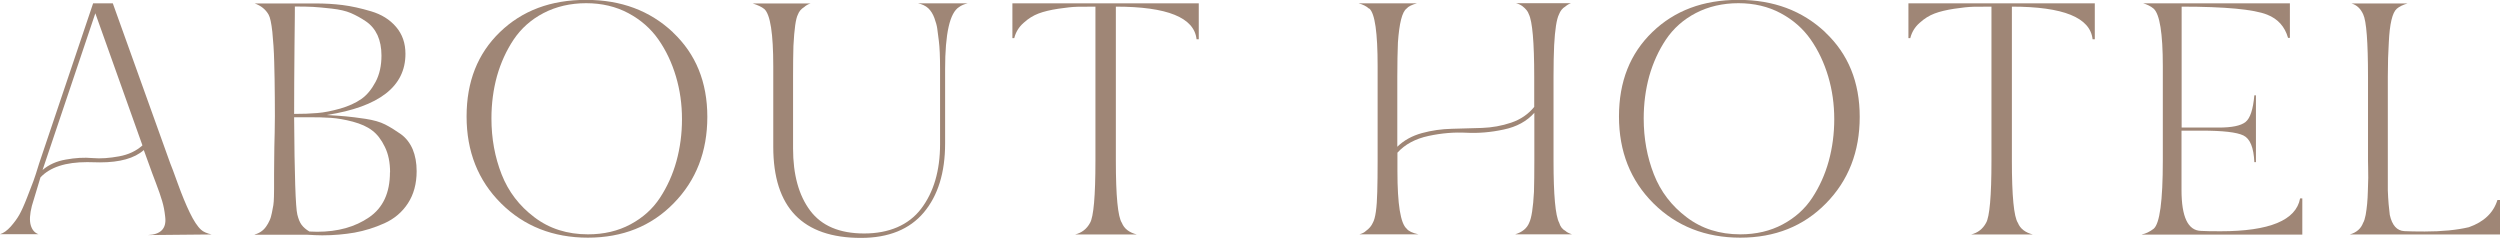 <?xml version="1.0" encoding="UTF-8"?><svg id="_レイヤー_2" xmlns="http://www.w3.org/2000/svg" width="203.23" height="19.33" viewBox="0 0 203.23 19.33"><defs><style>.cls-1{fill:#9f8676;stroke-width:0px;}</style></defs><g id="text"><path class="cls-1" d="M0,19.04c.29-.09.58-.3.87-.62.28-.32.52-.64.7-.96s.39-.78.63-1.4c.24-.62.41-1.07.52-1.35.1-.28.26-.75.46-1.42L7.57.27h1.6l4.67,13.01c.09.2.29.75.62,1.66.33.91.65,1.69.97,2.35.32.66.62,1.12.92,1.39.17.16.46.29.85.38l-5.19.05c.52-.02.9-.15,1.14-.39.24-.24.34-.6.28-1.08-.05-.48-.13-.91-.25-1.3s-.28-.89-.52-1.5-.38-1.02-.45-1.21l-.52-1.43c-.76.67-1.95,1-3.56,1-.12,0-.29,0-.52-.01-.22,0-.4-.01-.52-.01-1.76,0-3.02.41-3.8,1.24l-.7,2.32c-.17.67-.2,1.19-.09,1.57s.32.62.63.73H0ZM3.46,13.82c.5-.43,1.13-.72,1.9-.85.77-.14,1.48-.18,2.16-.12s1.39,0,2.16-.14c.77-.14,1.4-.44,1.9-.89L7.75,1.08,3.46,13.82Z"/><path class="cls-1" d="M20.71,19.06c.19-.05.36-.13.52-.24.16-.11.29-.24.4-.4.11-.16.21-.32.28-.49.08-.16.14-.37.19-.62s.09-.46.12-.63c.03-.17.04-.4.05-.69,0-.29.01-.5.01-.65v-1.19s0-.4.01-1.11c0-.7.02-1.46.04-2.28.02-.82.02-1.76.01-2.83,0-1.07-.03-2.05-.05-2.93s-.08-1.68-.15-2.4c-.08-.72-.18-1.19-.3-1.4-.24-.43-.62-.74-1.14-.92h4.93c.77,0,1.51.04,2.22.13.71.09,1.48.26,2.32.51.84.25,1.52.67,2.03,1.27s.76,1.32.76,2.19c0,2.65-2.13,4.3-6.4,4.97.64.04,1.16.07,1.56.11.4.04.93.1,1.59.2.65.1,1.19.25,1.6.46.41.21.83.47,1.27.78.43.31.75.73.97,1.24.21.51.32,1.1.32,1.77,0,1.03-.24,1.9-.71,2.62-.47.72-1.11,1.26-1.91,1.62-.8.36-1.61.61-2.43.76-.82.14-1.69.22-2.62.22-.33,0-.75-.02-1.27-.05h-4.23ZM23.91,9.26c.69,0,1.31-.02,1.87-.07.56-.04,1.18-.17,1.87-.36.69-.2,1.26-.46,1.72-.78.46-.32.84-.79,1.16-1.39.32-.6.48-1.32.48-2.15,0-.63-.11-1.18-.32-1.65-.22-.47-.53-.84-.94-1.12-.41-.28-.82-.5-1.23-.68-.4-.17-.92-.29-1.55-.36s-1.14-.12-1.52-.14c-.39-.02-.88-.03-1.48-.03,0,.04,0,1.11-.03,3.21-.02,2.11-.03,3.94-.03,5.51ZM31.71,14.01c0-.81-.14-1.5-.43-2.08-.28-.58-.62-1.02-1.02-1.32-.4-.31-.92-.54-1.58-.72-.65-.17-1.24-.27-1.77-.31-.53-.04-1.17-.05-1.92-.05h-1.08c.03,4.72.12,7.35.26,7.91.09.36.2.64.35.84.15.2.36.38.63.54.07,0,.18,0,.32.01.15,0,.25.01.32.01,1.67,0,3.07-.39,4.21-1.17,1.14-.78,1.7-2,1.7-3.66Z"/><path class="cls-1" d="M54.7,2.63c1.87,1.76,2.8,4.05,2.8,6.87s-.91,5.17-2.74,7.03c-1.82,1.86-4.15,2.79-6.97,2.79s-5.19-.93-7.06-2.79c-1.87-1.86-2.8-4.22-2.8-7.06s.9-5.11,2.71-6.86c1.81-1.75,4.14-2.62,7-2.62s5.19.88,7.06,2.63ZM55.44,9.69c0-1.21-.16-2.36-.49-3.47s-.8-2.11-1.42-3-1.44-1.61-2.45-2.15-2.16-.81-3.43-.81-2.44.27-3.46.8c-1.02.53-1.82,1.25-2.43,2.15-.6.9-1.05,1.89-1.36,2.98-.3,1.09-.45,2.24-.45,3.44,0,1.64.28,3.15.83,4.55.55,1.4,1.44,2.56,2.66,3.48,1.22.93,2.68,1.39,4.36,1.39,1.29,0,2.44-.27,3.45-.81s1.81-1.26,2.4-2.16c.59-.9,1.04-1.89,1.34-2.98.3-1.09.45-2.23.45-3.42Z"/><path class="cls-1" d="M65.92.27c-.22.07-.4.17-.54.3-.26.16-.43.37-.52.62-.17.32-.29,1.17-.36,2.54-.02.67-.03,1.5-.03,2.51v5.83c0,2.12.46,3.81,1.39,5.05.93,1.24,2.39,1.86,4.39,1.86s3.61-.67,4.63-2.01c1.02-1.34,1.54-3.09,1.54-5.25v-6.1c0-.99-.03-1.76-.1-2.3-.05-.43-.1-.76-.13-1-.03-.23-.11-.52-.23-.85s-.29-.6-.5-.8c-.22-.2-.5-.33-.84-.4h4.05c-.29.07-.53.17-.7.3-.76.47-1.14,2.15-1.14,5.05v6.05c0,2.36-.58,4.23-1.73,5.6s-2.86,2.07-5.11,2.07c-4.75,0-7.13-2.47-7.13-7.4v-6.56c0-2.65-.24-4.19-.72-4.64-.22-.18-.54-.33-.96-.46h4.73Z"/><path class="cls-1" d="M82.29.27h15.16v2.92h-.18c-.19-1.76-2.38-2.65-6.56-2.65v12.53c0,2.86.16,4.55.49,5.05.19.47.59.78,1.21.94h-5.01c.53-.13.94-.44,1.21-.94.29-.49.44-2.17.44-5.05V.54c-.59,0-1.07,0-1.46.01s-.91.06-1.56.16c-.65.1-1.19.23-1.61.39-.42.16-.83.41-1.21.76-.39.34-.64.76-.76,1.24h-.15V.27Z"/><path class="cls-1" d="M111.29.7c-.22-.2-.51-.34-.85-.43h4.75c-.41.11-.7.25-.85.43-.36.27-.59,1.19-.7,2.75-.03.76-.05,1.68-.05,2.78v5.7c.53-.52,1.2-.89,2-1.11.8-.22,1.61-.33,2.43-.35.82-.02,1.64-.04,2.45-.07.82-.03,1.61-.17,2.38-.43.77-.26,1.39-.69,1.87-1.28v-2.46c0-2.81-.15-4.5-.44-5.08-.07-.22-.24-.43-.52-.65-.15-.11-.33-.19-.52-.24h4.47c-.15.05-.31.14-.46.27-.24.14-.41.36-.52.65-.19.38-.32,1.21-.39,2.51-.03.67-.05,1.51-.05,2.54v6.83c0,2.79.15,4.47.46,5.05.09.31.26.53.52.67.09.09.26.18.52.27h-4.62c.58-.18.96-.49,1.14-.94.19-.38.32-1.22.39-2.51.02-.67.03-1.51.03-2.54v-3.89c-.6.68-1.43,1.14-2.49,1.36-1.06.23-2.07.31-3.05.26-.97-.05-1.99.03-3.06.26s-1.91.68-2.53,1.36v1.51c0,2.68.25,4.24.75,4.67.15.2.47.35.96.46h-4.8c.24-.07.41-.16.52-.27.28-.2.46-.42.57-.67.21-.36.33-1.2.36-2.51.02-.67.03-1.51.03-2.54v-7.69c0-2.72-.22-4.27-.67-4.67Z"/><path class="cls-1" d="M148.38,2.63c1.87,1.76,2.8,4.05,2.8,6.87s-.91,5.17-2.74,7.03c-1.82,1.86-4.15,2.79-6.97,2.79s-5.19-.93-7.06-2.79c-1.87-1.86-2.8-4.22-2.8-7.06s.9-5.11,2.71-6.86c1.81-1.75,4.14-2.62,7-2.62s5.19.88,7.06,2.63ZM149.11,9.69c0-1.21-.16-2.36-.49-3.47s-.8-2.11-1.42-3-1.44-1.61-2.45-2.15-2.16-.81-3.43-.81-2.44.27-3.46.8c-1.02.53-1.82,1.25-2.43,2.15-.6.9-1.05,1.89-1.36,2.98-.3,1.09-.45,2.24-.45,3.44,0,1.64.28,3.15.83,4.55.55,1.4,1.44,2.56,2.66,3.48,1.22.93,2.68,1.39,4.36,1.39,1.29,0,2.44-.27,3.45-.81s1.81-1.26,2.4-2.16c.59-.9,1.04-1.89,1.34-2.98.3-1.09.45-2.23.45-3.42Z"/><path class="cls-1" d="M155.13.27h15.16v2.92h-.18c-.19-1.76-2.38-2.65-6.56-2.65v12.53c0,2.86.16,4.55.49,5.05.19.47.59.78,1.21.94h-5.01c.53-.13.94-.44,1.21-.94.29-.49.44-2.17.44-5.05V.54c-.59,0-1.07,0-1.46.01s-.91.06-1.56.16c-.65.1-1.19.23-1.61.39-.42.16-.83.41-1.21.76-.39.34-.64.76-.76,1.24h-.15V.27Z"/><path class="cls-1" d="M174.11,19.06c.34-.07.66-.23.96-.46.5-.41.75-2.26.75-5.54v-7.69c0-2.66-.25-4.22-.75-4.67-.24-.2-.53-.34-.85-.43h11.93v2.81h-.15c-.26-.92-.83-1.55-1.7-1.89-1.08-.43-3.4-.65-6.95-.65v9.83h3.02c1.07,0,1.79-.15,2.17-.45.38-.3.62-1.02.72-2.17h.13v5.43h-.13c-.05-1.19-.35-1.91-.89-2.17-.54-.26-1.67-.39-3.4-.39h-1.63v4.83c0,2.18.52,3.29,1.58,3.32.31.02.83.03,1.58.03,3.99,0,6.15-.89,6.48-2.67h.18v2.94h-13.04Z"/><path class="cls-1" d="M203.23,19.06h-12.21c.55-.16.91-.48,1.08-.94.09-.14.15-.36.21-.65.05-.29.09-.59.12-.9.03-.31.05-.68.06-1.09.02-.41.03-.76.03-1.03s0-.56-.01-.86c0-.31-.01-.48-.01-.51v-6.83c0-2.84-.13-4.54-.39-5.08-.21-.47-.53-.77-.96-.89h4.57c-.38.11-.67.25-.88.43-.36.31-.58,1.22-.65,2.75-.05.77-.08,1.7-.08,2.78v9.23c.03.81.09,1.48.16,2,.19.85.58,1.29,1.19,1.32.4.02.95.03,1.65.03,1.41,0,2.61-.12,3.59-.35,1.22-.43,2-1.17,2.32-2.21h.21v2.81Z"/></g></svg>